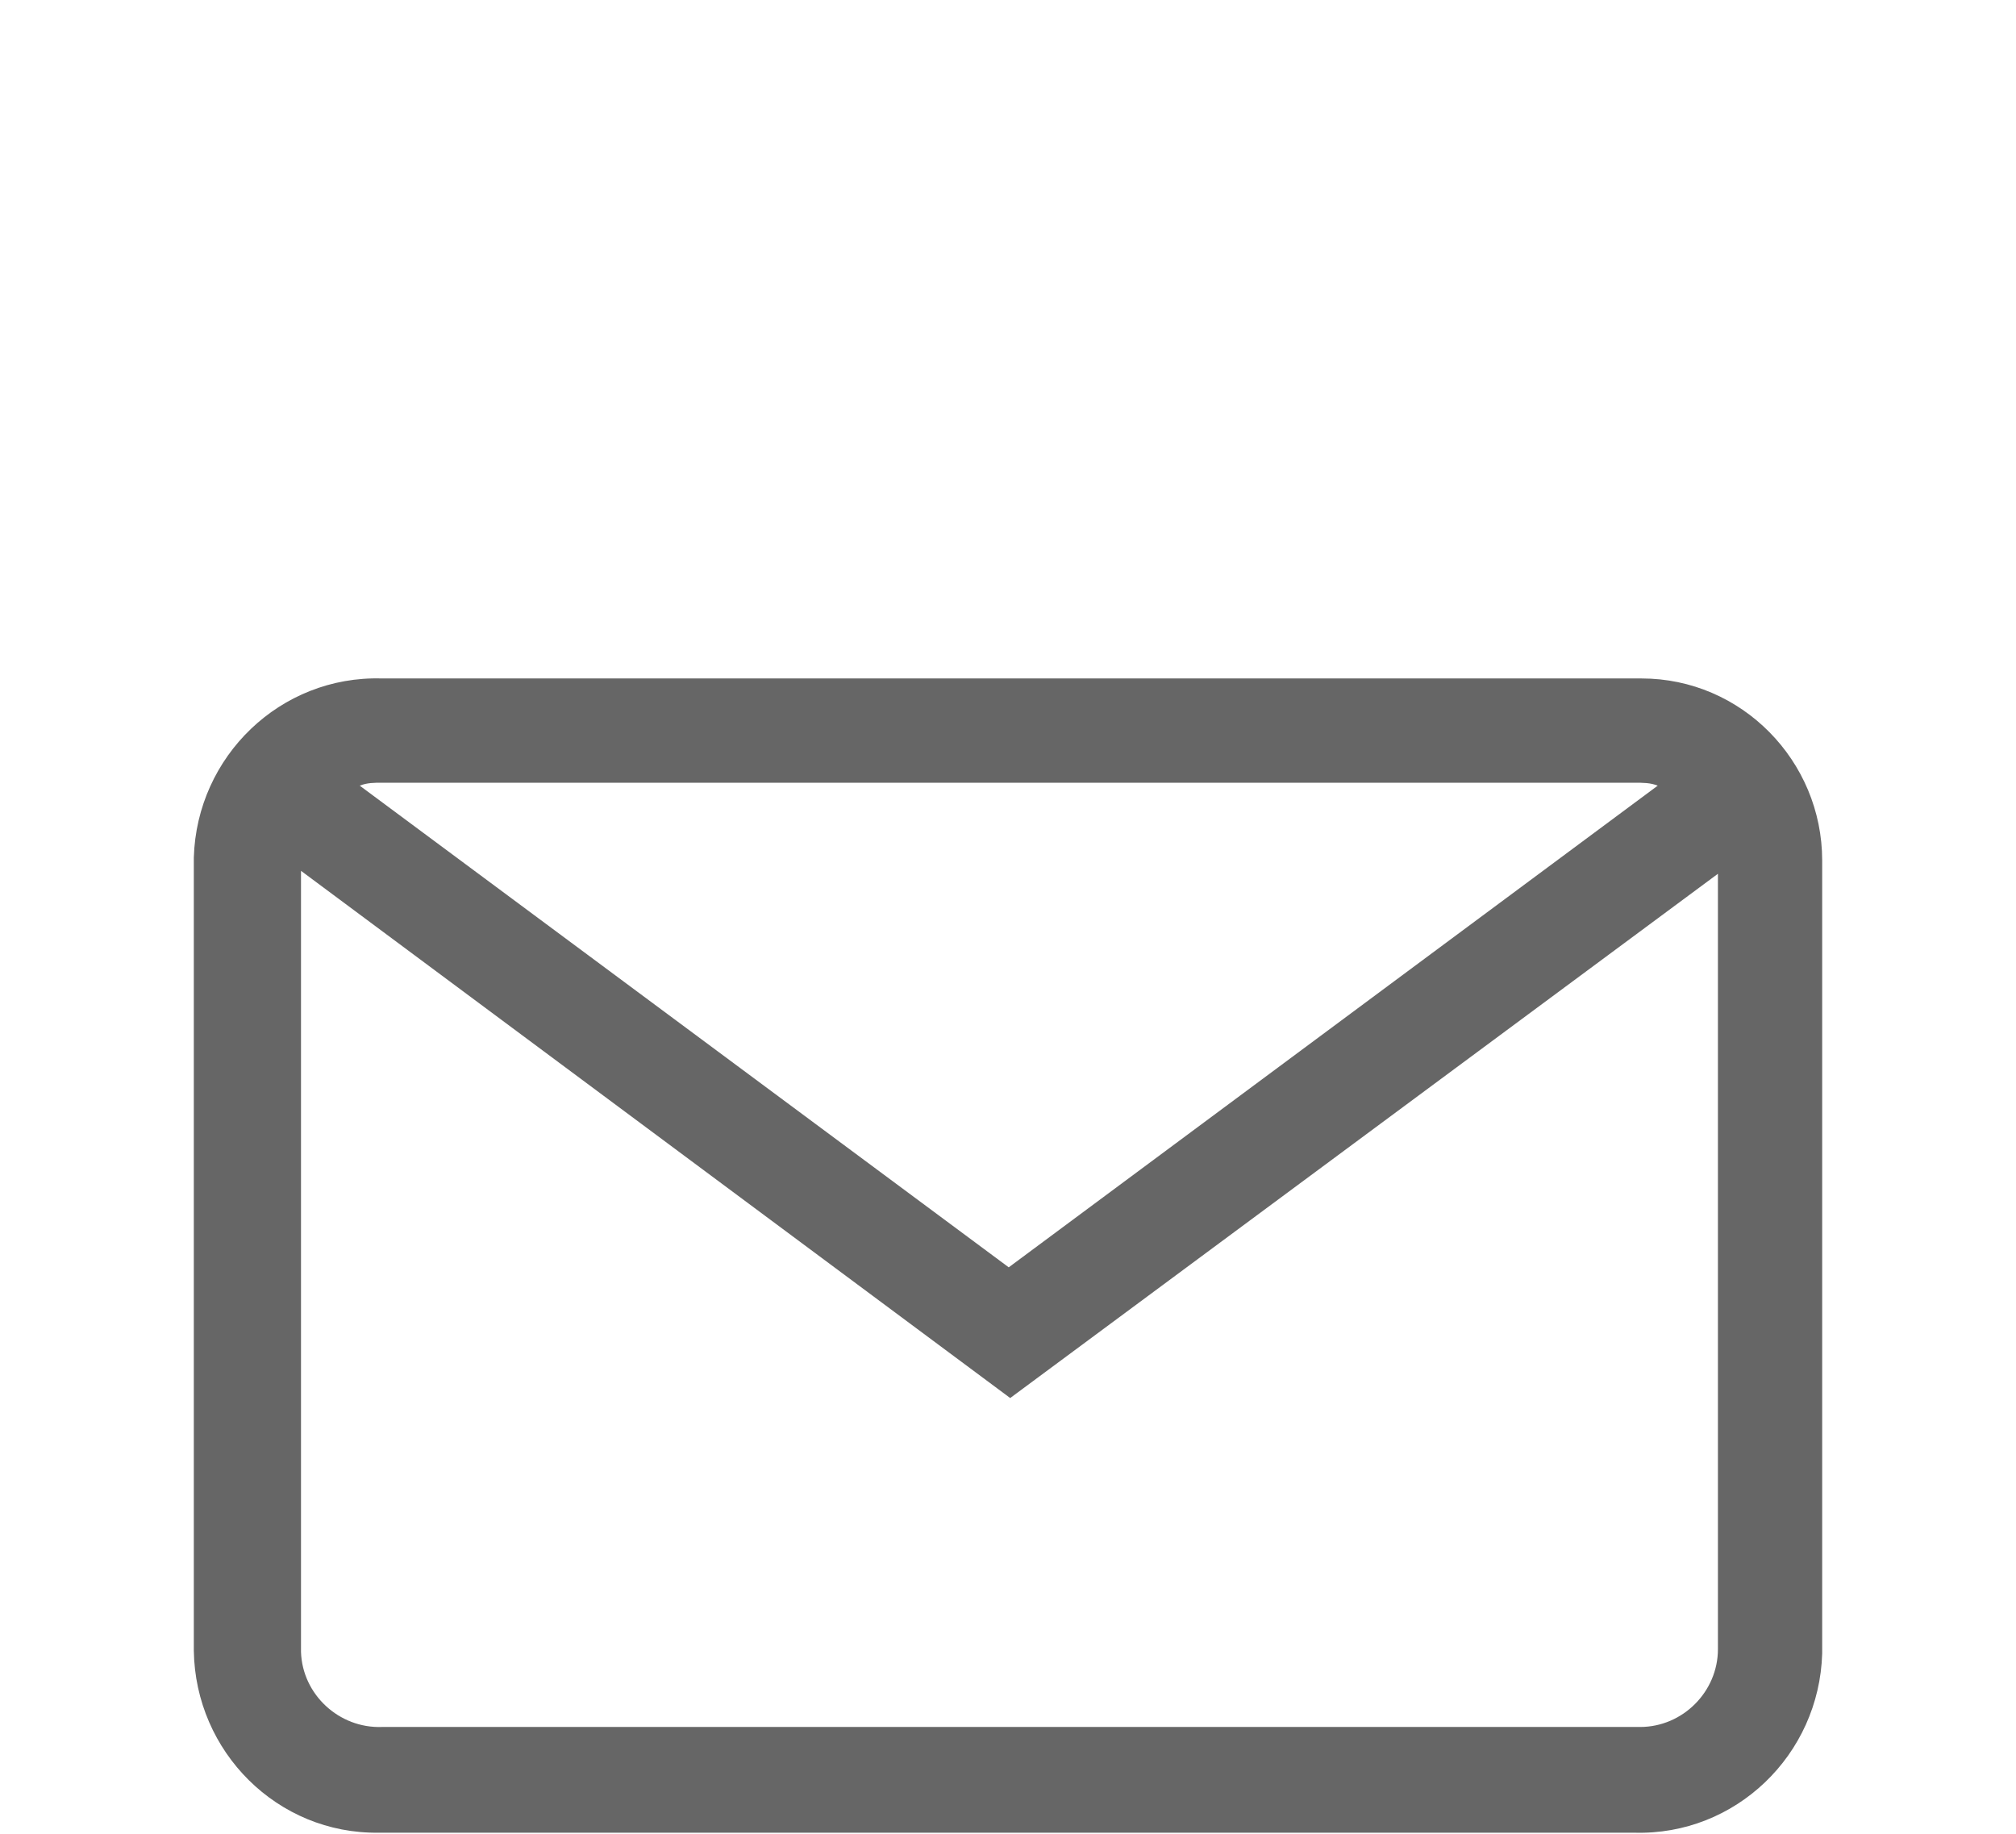 <?xml version="1.0" encoding="utf-8"?>
<!-- Generator: Adobe Illustrator 28.2.0, SVG Export Plug-In . SVG Version: 6.00 Build 0)  -->
<svg version="1.1" id="contact-msng-icon" xmlns="http://www.w3.org/2000/svg" xmlns:xlink="http://www.w3.org/1999/xlink" x="0px"
	 y="0px" viewBox="0 0 137.3 124.9" style="enable-background:new 0 0 137.3 124.9;" xml:space="preserve">
<style type="text/css">
	.st0{fill:#666666;}
</style>
<path id="Path_336" class="st0" d="M117,112.3c0,2.9-2.4,5.3-5.3,5.3c-0.1,0-0.1,0-0.2,0H26c-2.9,0.1-5.4-2.2-5.5-5.1
	c0-0.1,0-0.1,0-0.2v-53l48.3,35.9L117,59.5V112.3z M26,53.3h85.3c0.6,0,1.1,0,1.6,0.2L68.7,86.3L24.5,53.5
	C25,53.3,25.5,53.3,26,53.3 M111.5,46.2H26c-6.9-0.2-12.6,5.3-12.8,12.2c0,0,0,0.1,0,0.1v53.9c0.1,6.9,5.7,12.5,12.6,12.4
	c0.1,0,0.1,0,0.2,0h85.3c6.9,0.2,12.6-5.3,12.8-12.2c0-0.1,0-0.1,0-0.2V58.6c0-6.8-5.5-12.4-12.3-12.4
	C111.7,46.2,111.6,46.2,111.5,46.2"/>
</svg>

